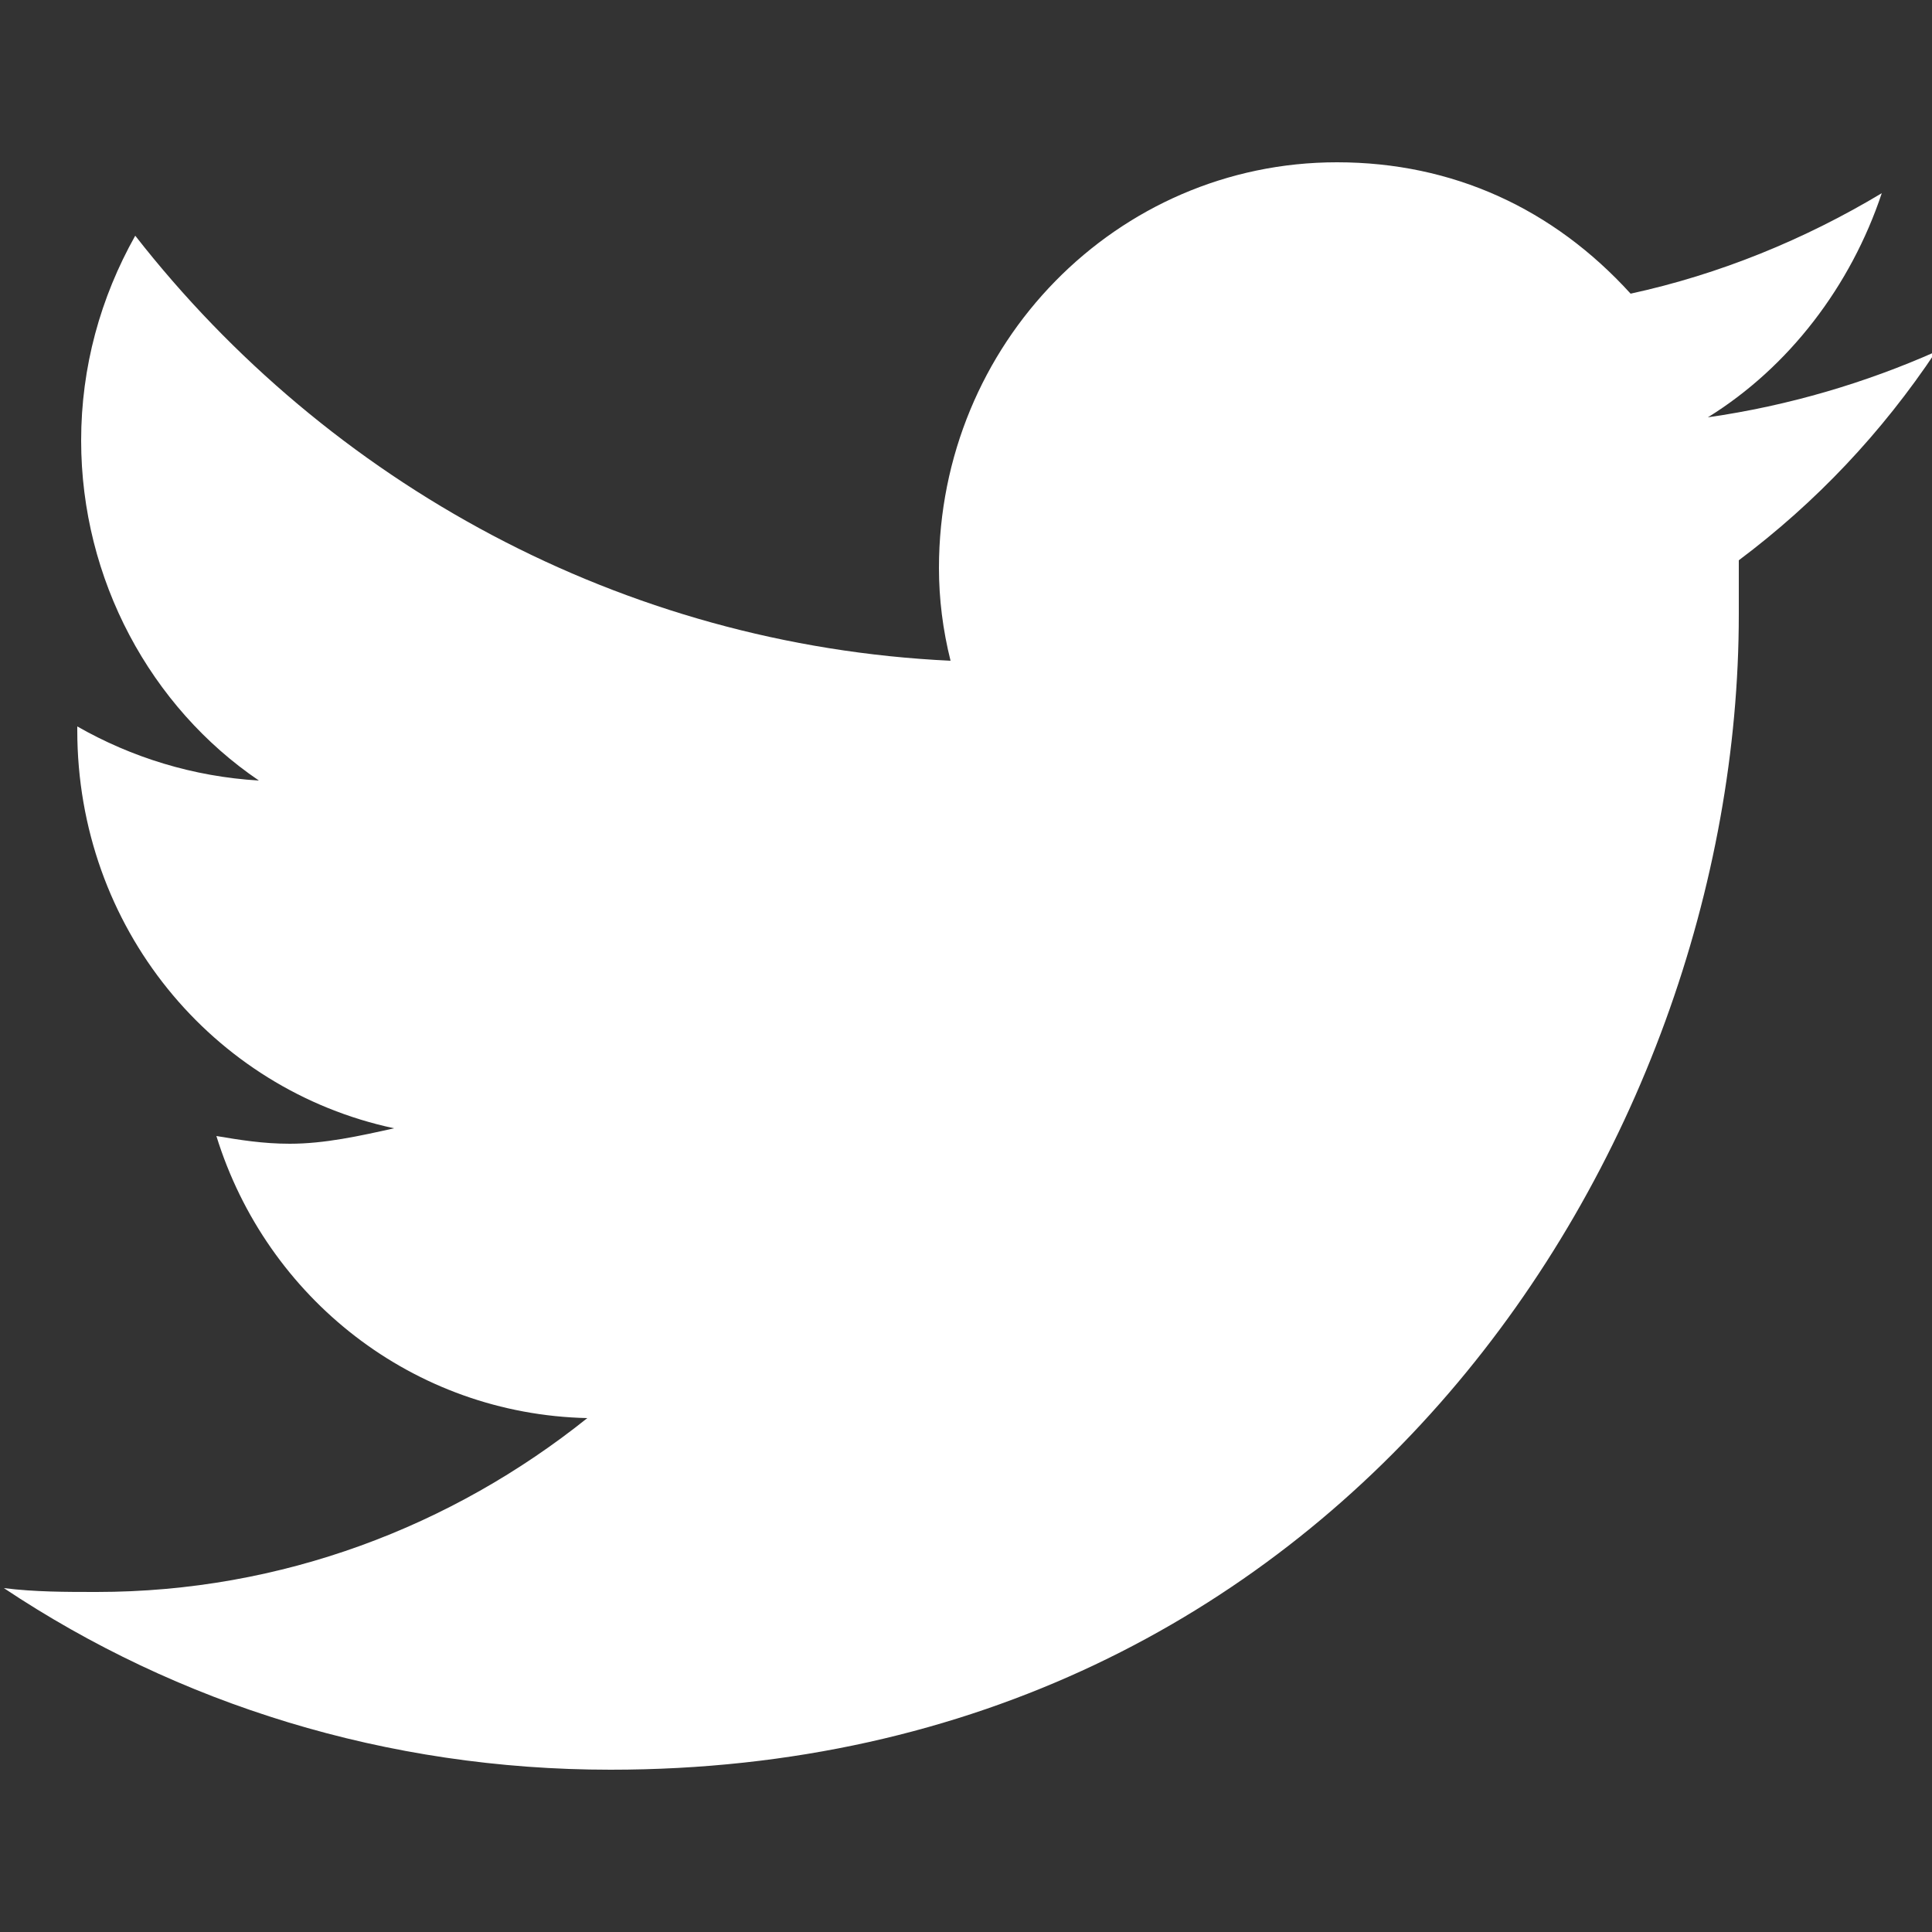 <!-- Generated by IcoMoon.io -->
<svg version="1.1" xmlns="http://www.w3.org/2000/svg" width="32" height="32" viewBox="0 0 32 32">
<rect x="0" y="0" width="32" height="32" fill="#333333" stroke="none"/>
<path fill="#ffffff" d="M32 5.824v0 0zM22.144 2.688c-3.648 0-6.592 3.008-6.592 6.72 0 0.512 0.064 1.024 0.192 1.536-5.44-0.256-10.304-2.944-13.504-7.040-0.576 1.024-0.896 2.176-0.896 3.392 0 2.304 1.152 4.416 2.944 5.632-1.088-0.064-2.112-0.384-3.008-0.896 0 0 0 0.064 0 0.064 0 3.264 2.24 5.952 5.248 6.592-0.576 0.128-1.152 0.256-1.728 0.256-0.448 0-0.832-0.064-1.216-0.128 0.832 2.688 3.264 4.608 6.144 4.672-2.24 1.792-5.056 2.88-8.128 2.88-0.512 0-1.024 0-1.536-0.064 2.88 1.92 6.336 3.008 10.048 3.008 12.096 0 18.688-10.24 18.688-19.136 0-0.32 0-0.576 0-0.896 1.28-0.96 2.368-2.112 3.264-3.456-1.152 0.512-2.432 0.896-3.776 1.088 1.344-0.832 2.368-2.176 2.88-3.712-1.28 0.768-2.688 1.344-4.16 1.664-1.28-1.408-2.944-2.176-4.864-2.176z"></path>
</svg>
